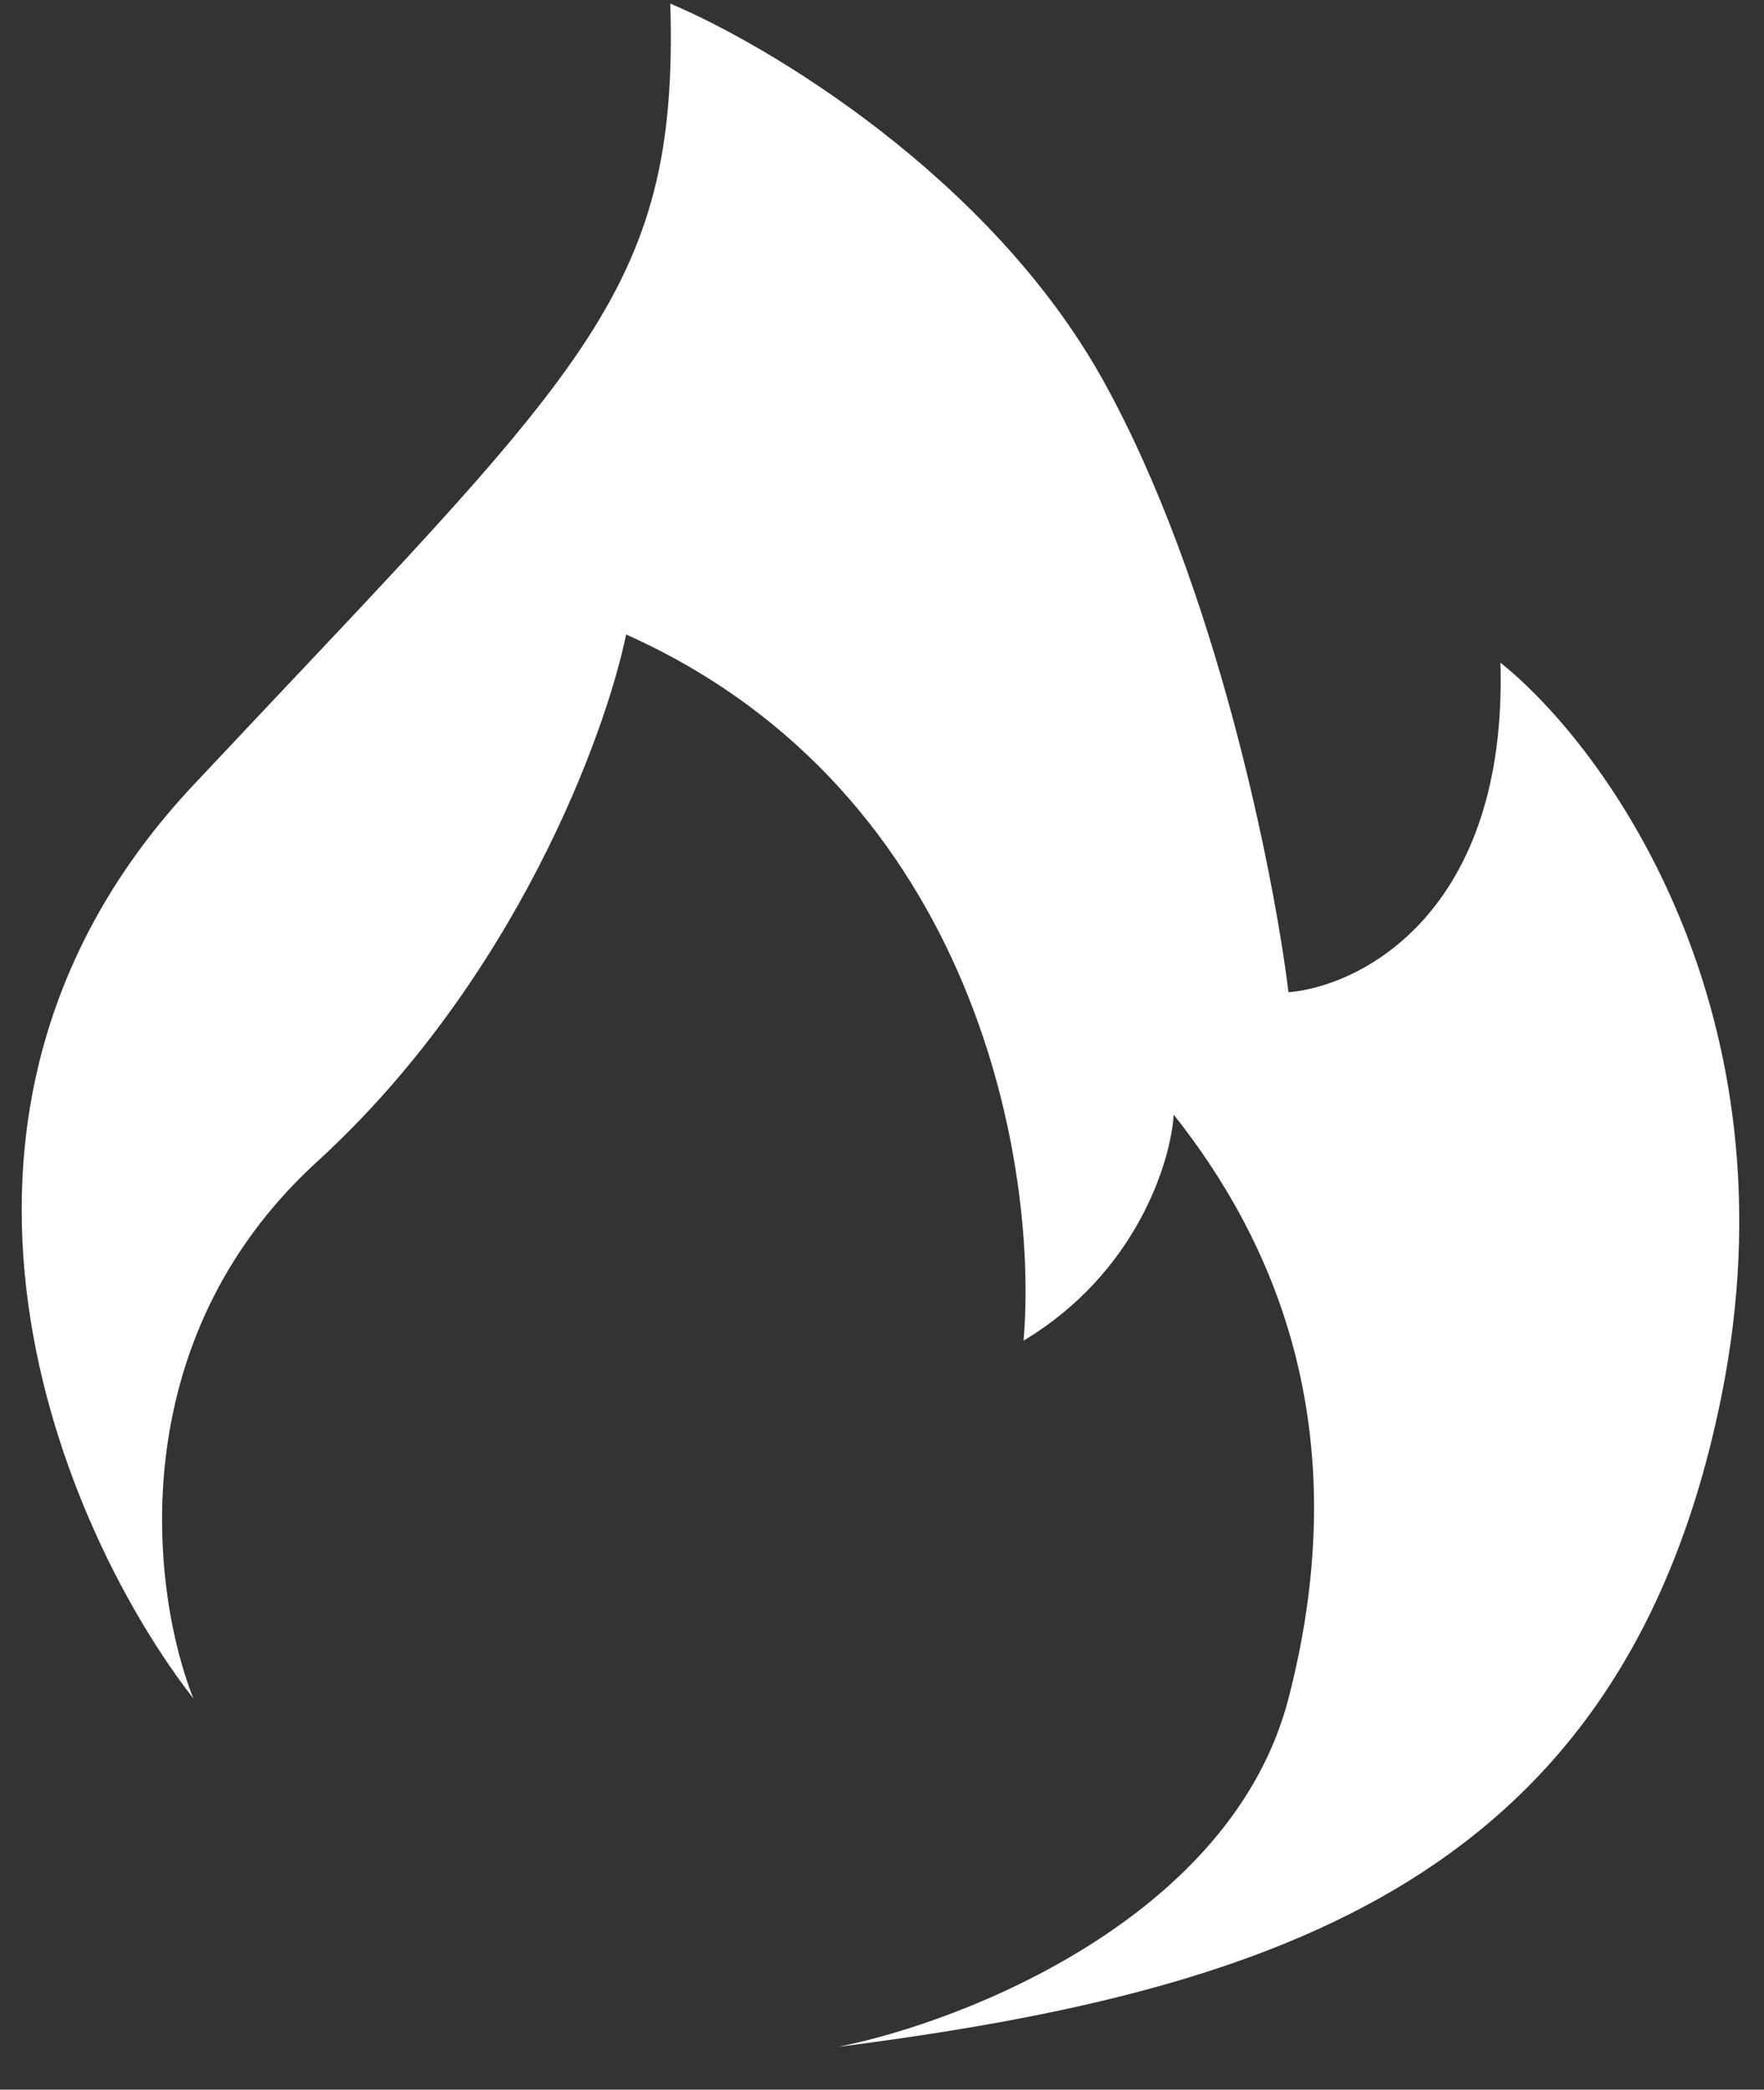 <?xml version="1.0" encoding="UTF-8"?> <svg xmlns="http://www.w3.org/2000/svg" width="38" height="45" viewBox="0 0 38 45" fill="none"><rect x="0" y="0" width="38" height="45" fill="#333333" stroke="none"/> <path d="M27.757 36.575C26.539 41.279 20.781 43.537 18.054 44.078C27.567 42.861 34.987 40.428 37.079 30.087C38.754 21.814 34.606 16.096 32.323 14.271C32.475 19.624 29.342 21.233 27.757 21.368C27.44 18.799 26.197 12.568 23.762 8.188C21.326 3.808 16.532 0.956 14.439 0.078C14.629 6.363 12.537 7.985 4.165 16.907C-2.532 24.044 1.375 32.993 4.165 36.575C3.277 34.345 2.567 28.911 6.829 25.018C11.091 21.125 13.044 15.826 13.488 13.663C21.098 17.069 22.366 25.22 22.049 28.87C24.485 27.41 25.22 25.018 25.284 24.004C27.376 26.64 29.279 30.695 27.757 36.575Z" fill="white"></path> </svg> 
